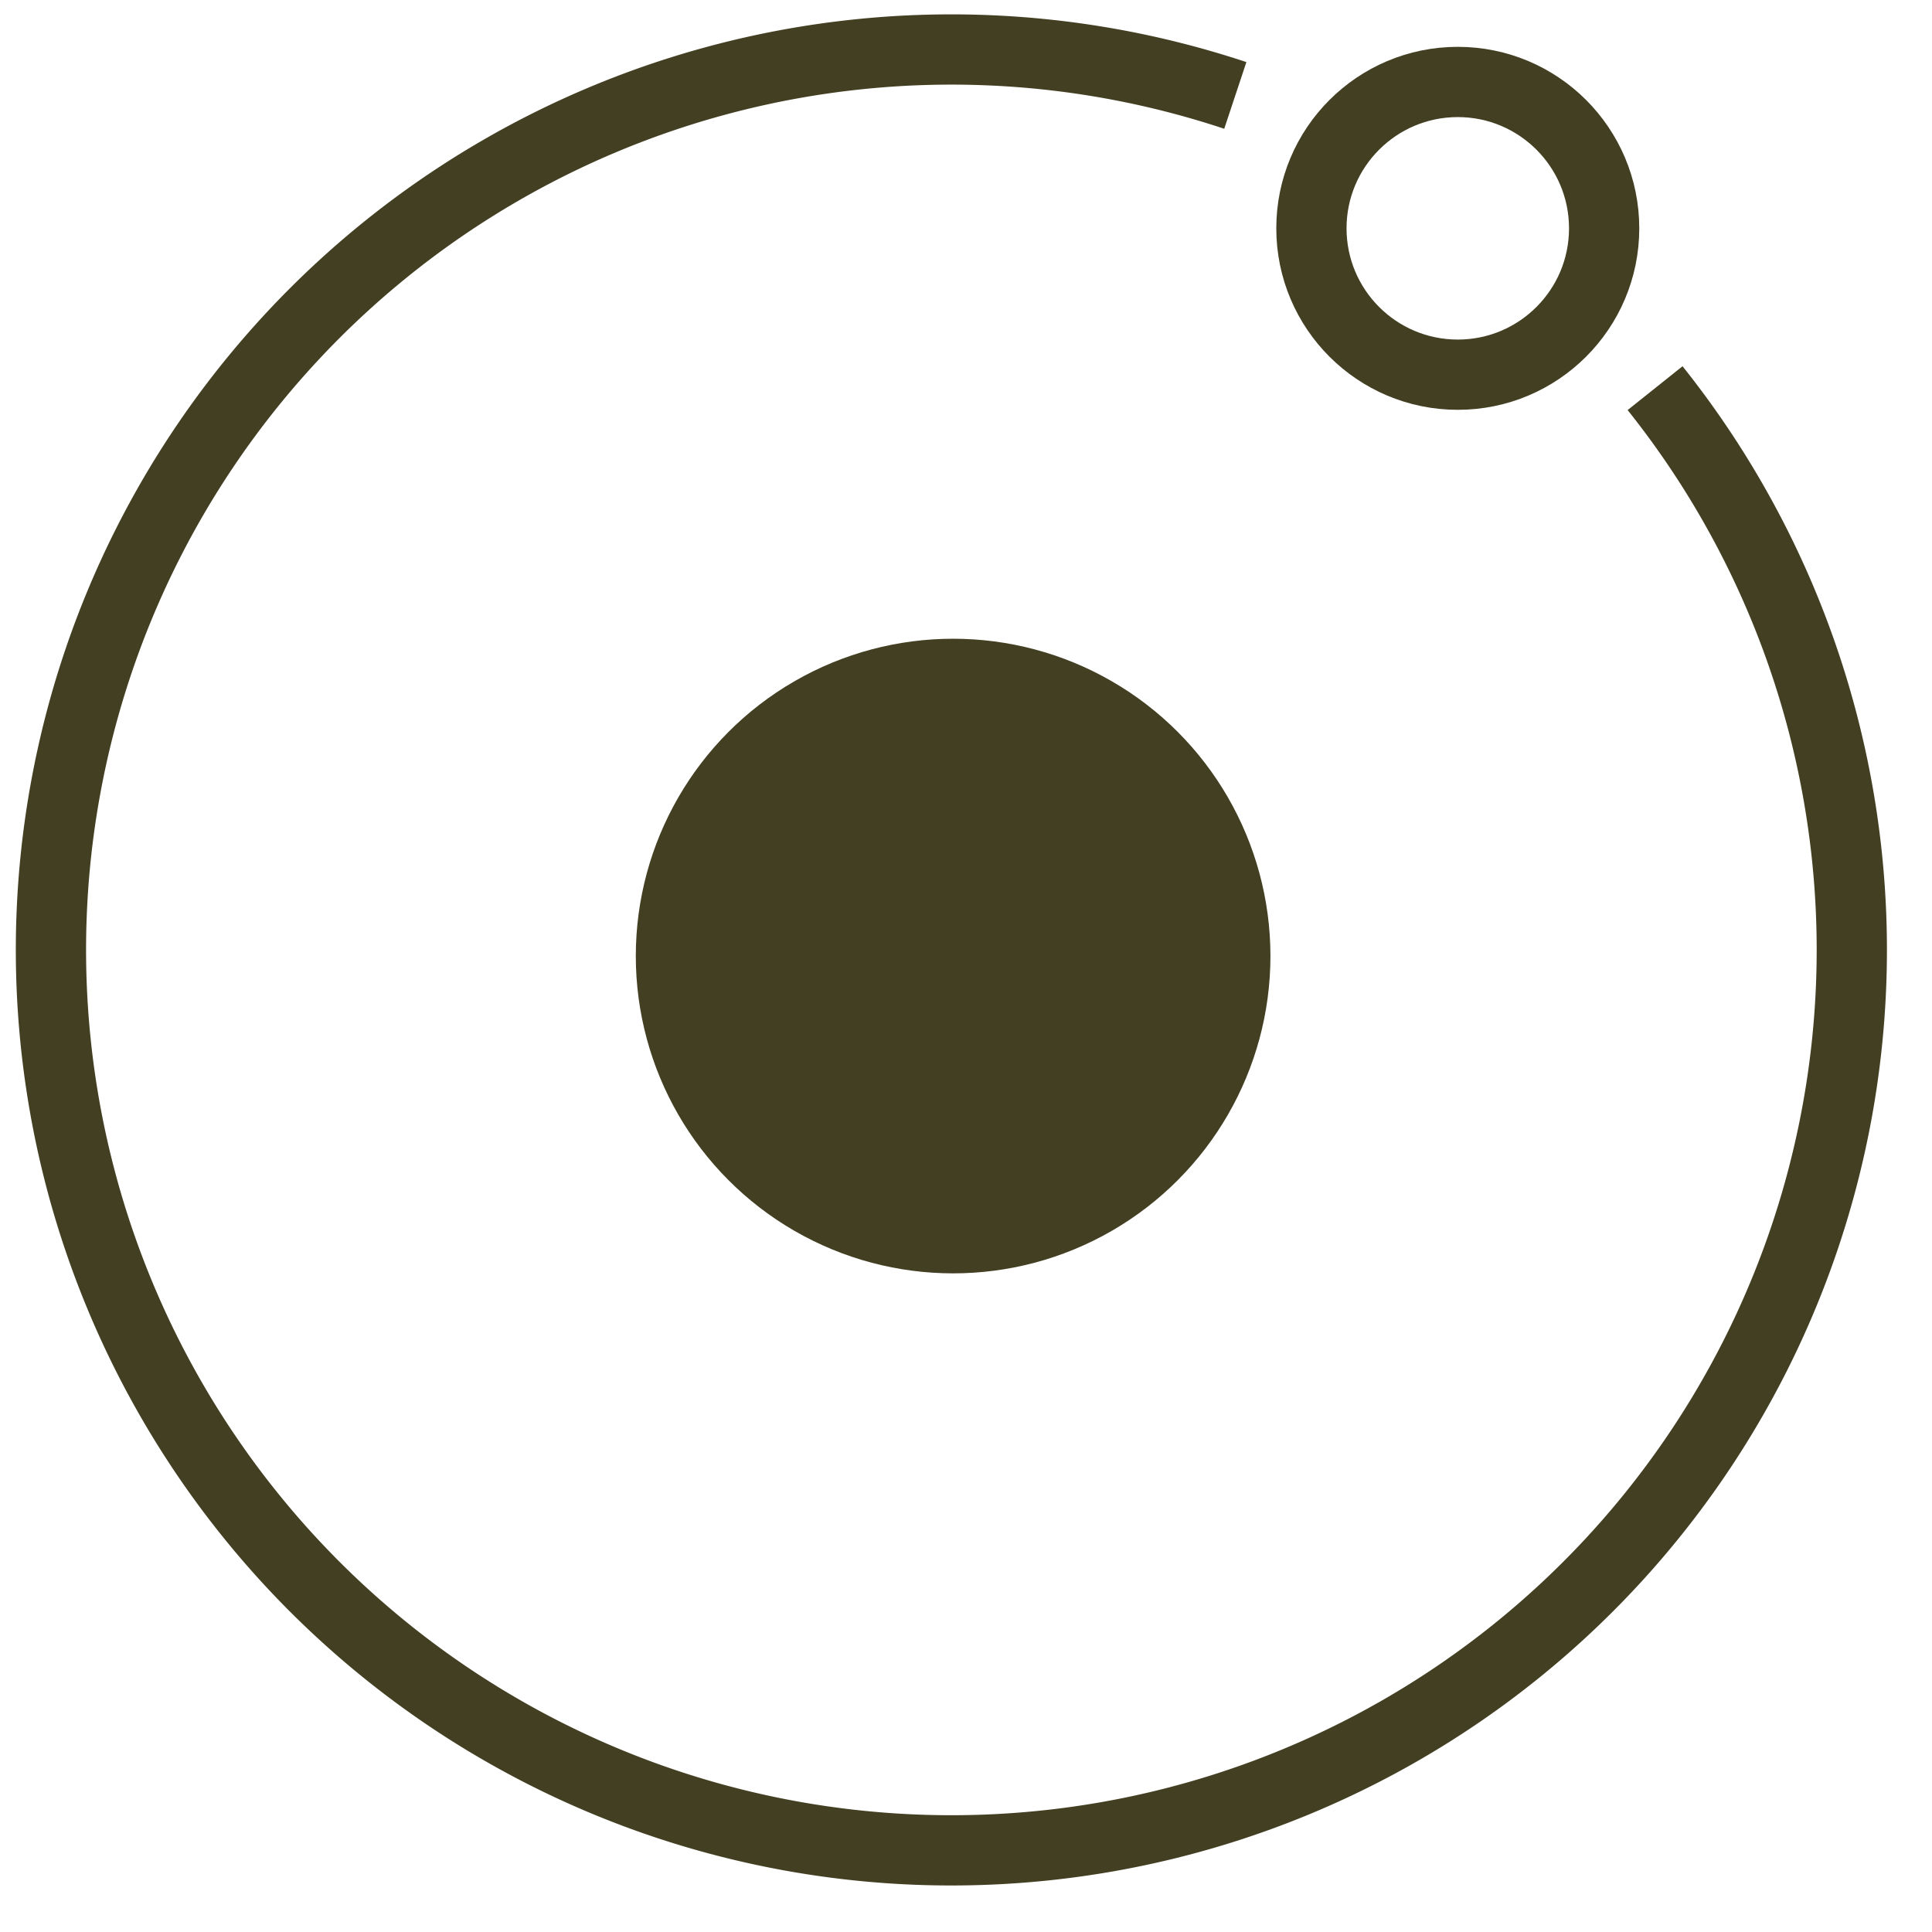 <svg xmlns="http://www.w3.org/2000/svg" id="Layer_3" data-name="Layer 3" viewBox="0 0 33 33"><defs><style>.cls-1{fill:none;stroke:#433f22;stroke-miterlimit:10;stroke-width:1.2px;}.cls-2{fill:#433f22;}</style></defs><title>small_icons_5</title><path class="cls-1" d="M28.27,6.63a15.38,15.38,0,1,1-7.17-5"></path><circle class="cls-2" cx="16.28" cy="16.33" r="5.42"></circle><circle class="cls-1" cx="24.9" cy="3.9" r="2.5"></circle></svg>